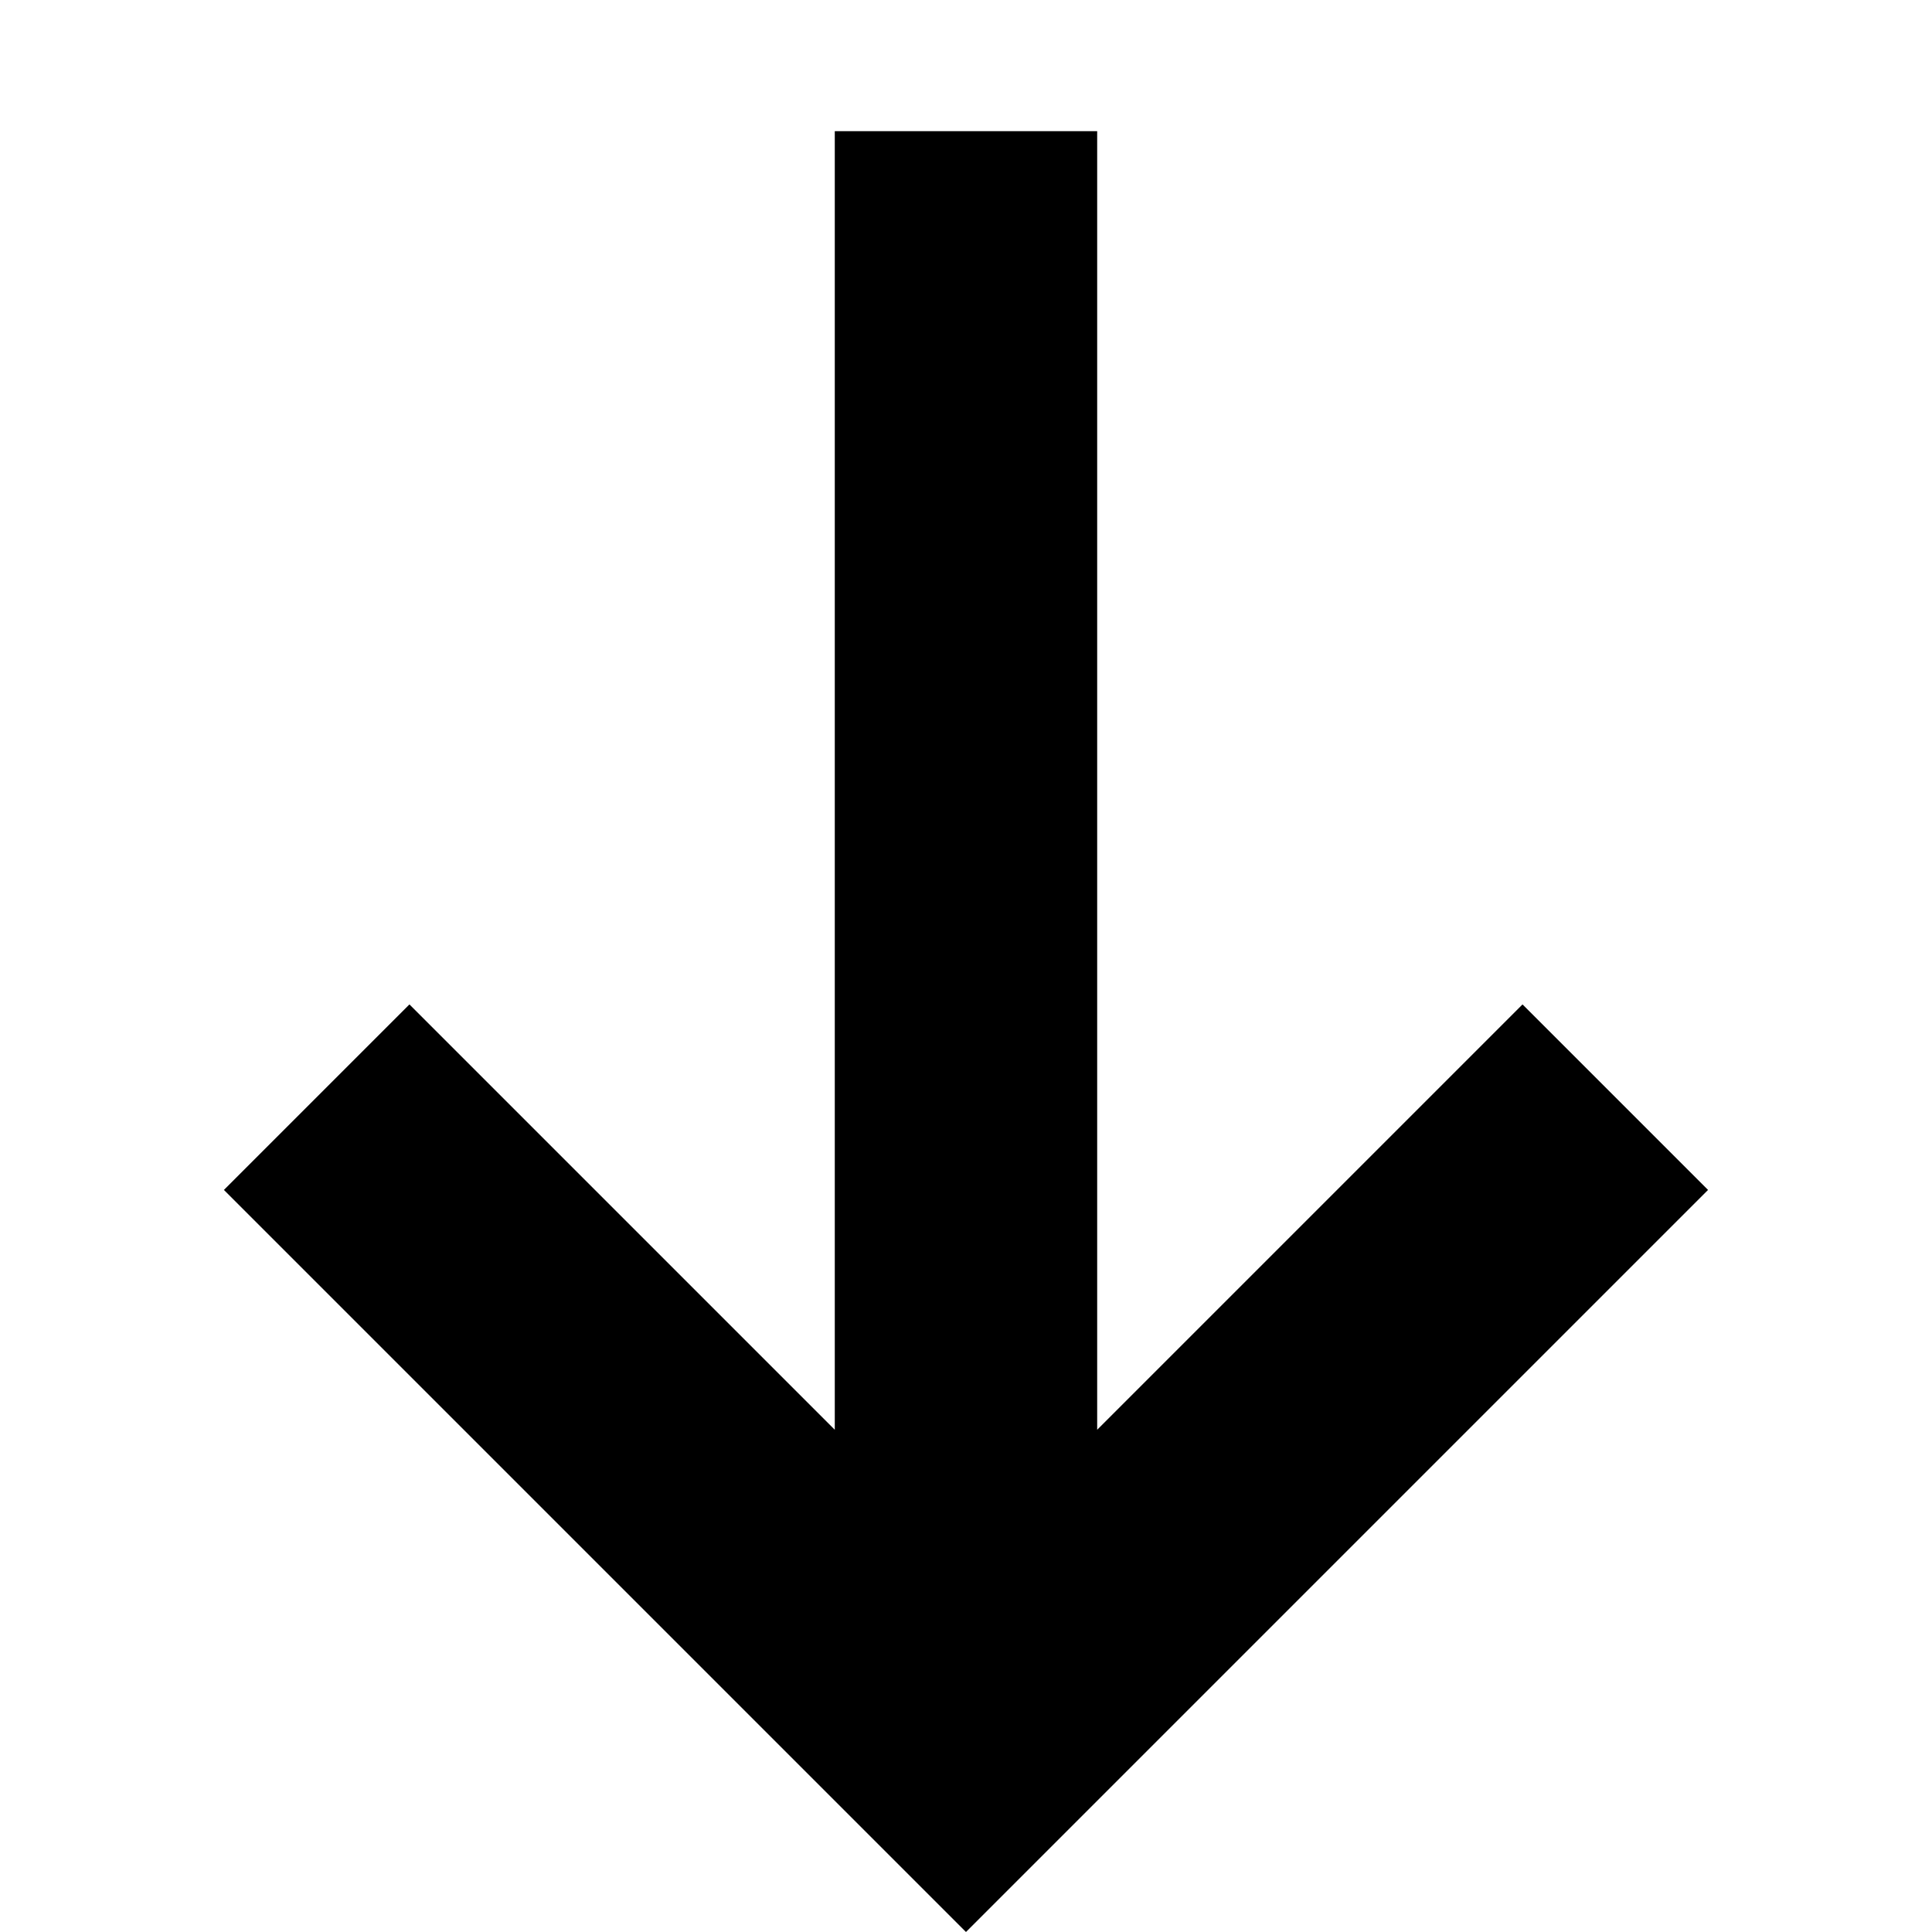 <svg xmlns="http://www.w3.org/2000/svg" width="9.205" height="9.205" viewBox="0 0 9.205 9.205">
  <path id="パス_1904" data-name="パス 1904" d="M12.116,4.25H9.25V3h5V8H13V5.134L8.625,9.509l-.884-.884Z" transform="translate(16.8 1.25) rotate(135)"/>
</svg>
